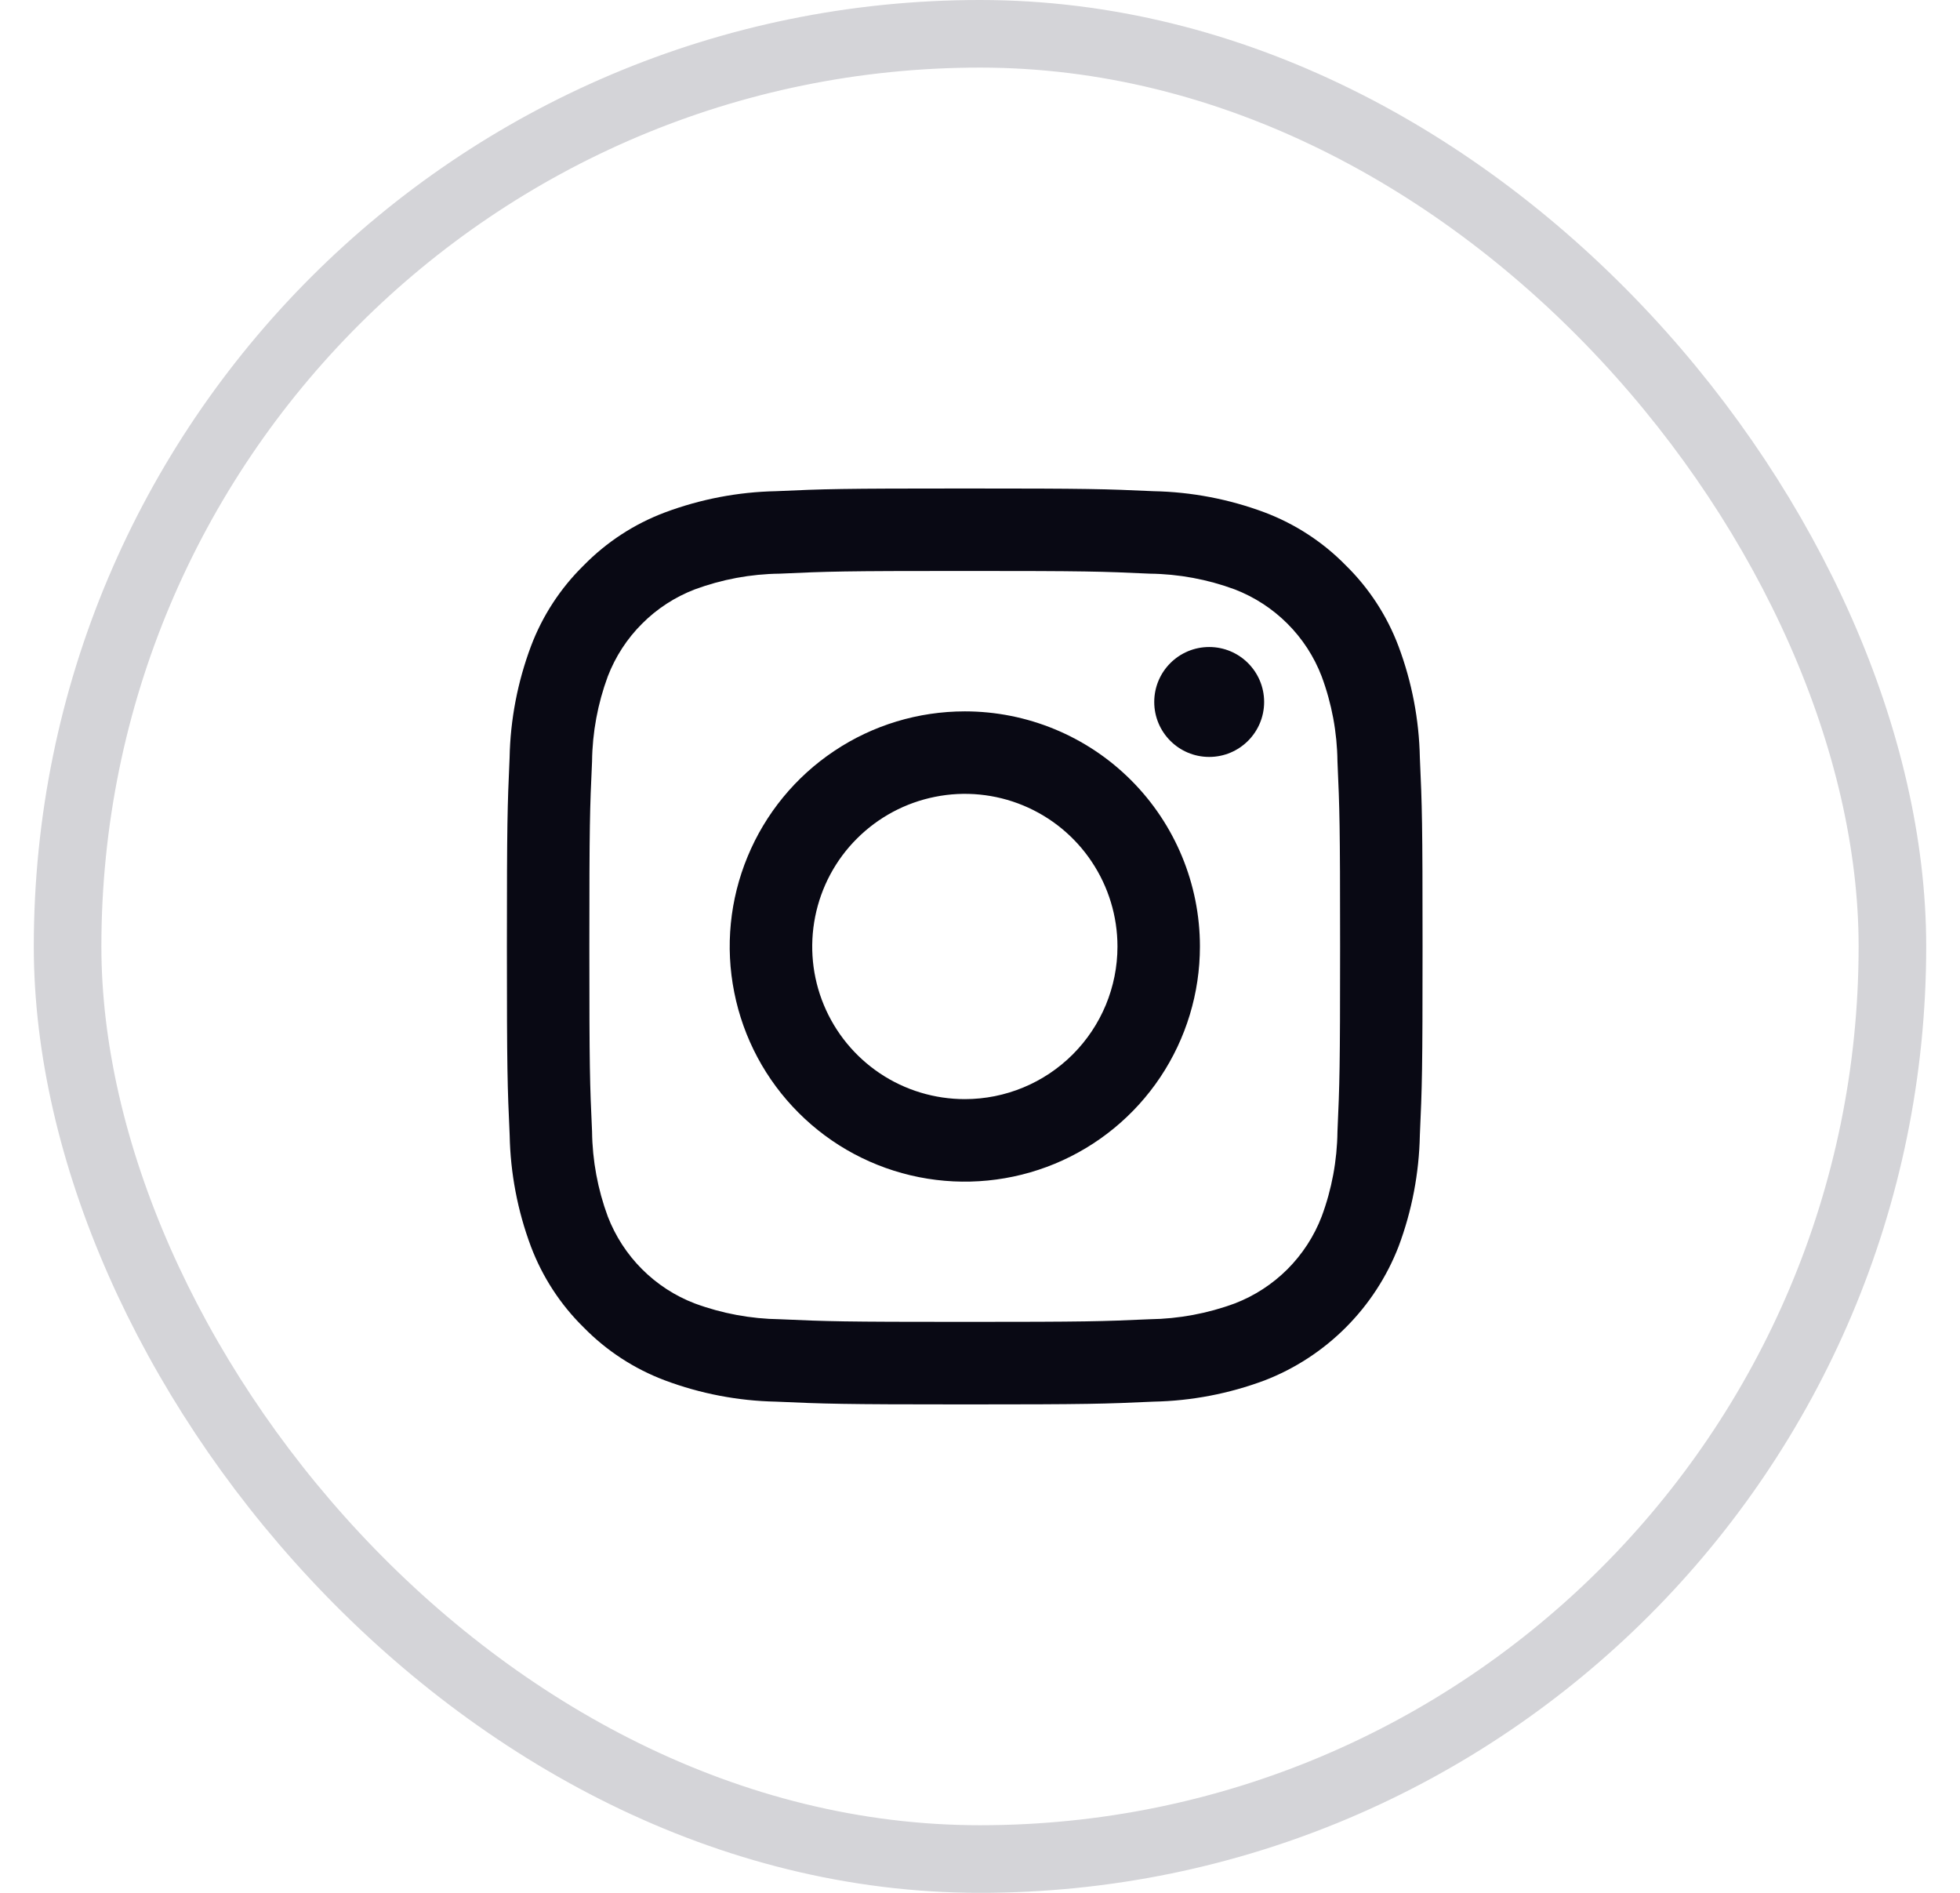 <svg width="29" height="28" viewBox="0 0 29 28" fill="none" xmlns="http://www.w3.org/2000/svg">
<rect x="1" y="0.5" width="27" height="27" rx="13.5" stroke="#D4D4D8"/>
<path d="M14.274 8.446C16.083 8.446 16.297 8.453 17.012 8.486C17.441 8.491 17.867 8.57 18.27 8.719C18.562 8.832 18.827 9.004 19.049 9.226C19.27 9.447 19.443 9.712 19.555 10.005C19.705 10.408 19.784 10.833 19.789 11.263C19.821 11.977 19.828 12.191 19.828 14C19.828 15.809 19.821 16.023 19.789 16.738C19.784 17.167 19.705 17.593 19.555 17.996C19.443 18.288 19.27 18.553 19.049 18.775C18.827 18.996 18.562 19.169 18.27 19.281C17.867 19.43 17.441 19.509 17.012 19.515C16.297 19.547 16.083 19.554 14.274 19.554C12.465 19.554 12.251 19.547 11.537 19.515C11.107 19.509 10.682 19.43 10.279 19.281C9.986 19.169 9.721 18.996 9.5 18.775C9.278 18.553 9.106 18.288 8.993 17.996C8.844 17.593 8.765 17.167 8.76 16.738C8.727 16.023 8.72 15.809 8.72 14C8.72 12.191 8.727 11.977 8.76 11.263C8.765 10.833 8.844 10.408 8.993 10.005C9.106 9.712 9.278 9.447 9.5 9.226C9.721 9.004 9.986 8.832 10.279 8.719C10.682 8.57 11.107 8.491 11.537 8.486C12.251 8.453 12.466 8.446 14.274 8.446ZM14.274 7.226C12.435 7.226 12.204 7.233 11.481 7.266C10.919 7.277 10.363 7.384 9.836 7.581C9.384 7.751 8.975 8.018 8.637 8.363C8.292 8.701 8.025 9.11 7.855 9.562C7.658 10.089 7.551 10.645 7.54 11.207C7.508 11.93 7.5 12.161 7.5 14C7.5 15.838 7.508 16.07 7.541 16.793C7.552 17.355 7.658 17.911 7.855 18.438C8.026 18.89 8.292 19.299 8.637 19.637C8.975 19.982 9.385 20.249 9.837 20.419C10.363 20.616 10.92 20.723 11.482 20.734C12.204 20.766 12.435 20.775 14.275 20.775C16.114 20.775 16.345 20.767 17.068 20.734C17.63 20.723 18.186 20.616 18.713 20.419C19.163 20.245 19.571 19.978 19.912 19.637C20.253 19.296 20.52 18.887 20.694 18.437C20.891 17.911 20.997 17.354 21.008 16.792C21.041 16.07 21.048 15.838 21.048 14C21.048 12.161 21.041 11.93 21.008 11.207C20.997 10.645 20.89 10.088 20.693 9.562C20.523 9.11 20.256 8.7 19.911 8.362C19.573 8.017 19.164 7.751 18.712 7.58C18.185 7.383 17.629 7.277 17.067 7.266C16.345 7.233 16.113 7.226 14.274 7.226Z" fill="#090914"/>
<path d="M14.276 10.523C13.588 10.523 12.915 10.726 12.343 11.109C11.771 11.491 11.325 12.034 11.062 12.67C10.798 13.306 10.729 14.005 10.864 14.68C10.998 15.355 11.329 15.975 11.816 16.461C12.302 16.948 12.922 17.279 13.597 17.413C14.272 17.547 14.971 17.478 15.607 17.215C16.242 16.952 16.786 16.506 17.168 15.934C17.55 15.362 17.754 14.689 17.754 14.001C17.754 13.079 17.388 12.194 16.735 11.541C16.083 10.889 15.198 10.523 14.276 10.523ZM14.276 16.259C13.829 16.259 13.392 16.127 13.021 15.879C12.65 15.631 12.36 15.278 12.189 14.865C12.018 14.453 11.974 13.999 12.061 13.561C12.148 13.123 12.363 12.72 12.679 12.405C12.995 12.089 13.397 11.874 13.835 11.787C14.273 11.699 14.727 11.744 15.14 11.915C15.552 12.086 15.905 12.375 16.153 12.747C16.401 13.118 16.534 13.555 16.534 14.001C16.534 14.6 16.296 15.174 15.872 15.598C15.449 16.021 14.874 16.259 14.276 16.259Z" fill="#090914"/>
<path d="M17.891 11.197C18.34 11.197 18.704 10.833 18.704 10.384C18.704 9.935 18.34 9.571 17.891 9.571C17.442 9.571 17.078 9.935 17.078 10.384C17.078 10.833 17.442 11.197 17.891 11.197Z" fill="#090914"/>
</svg>
